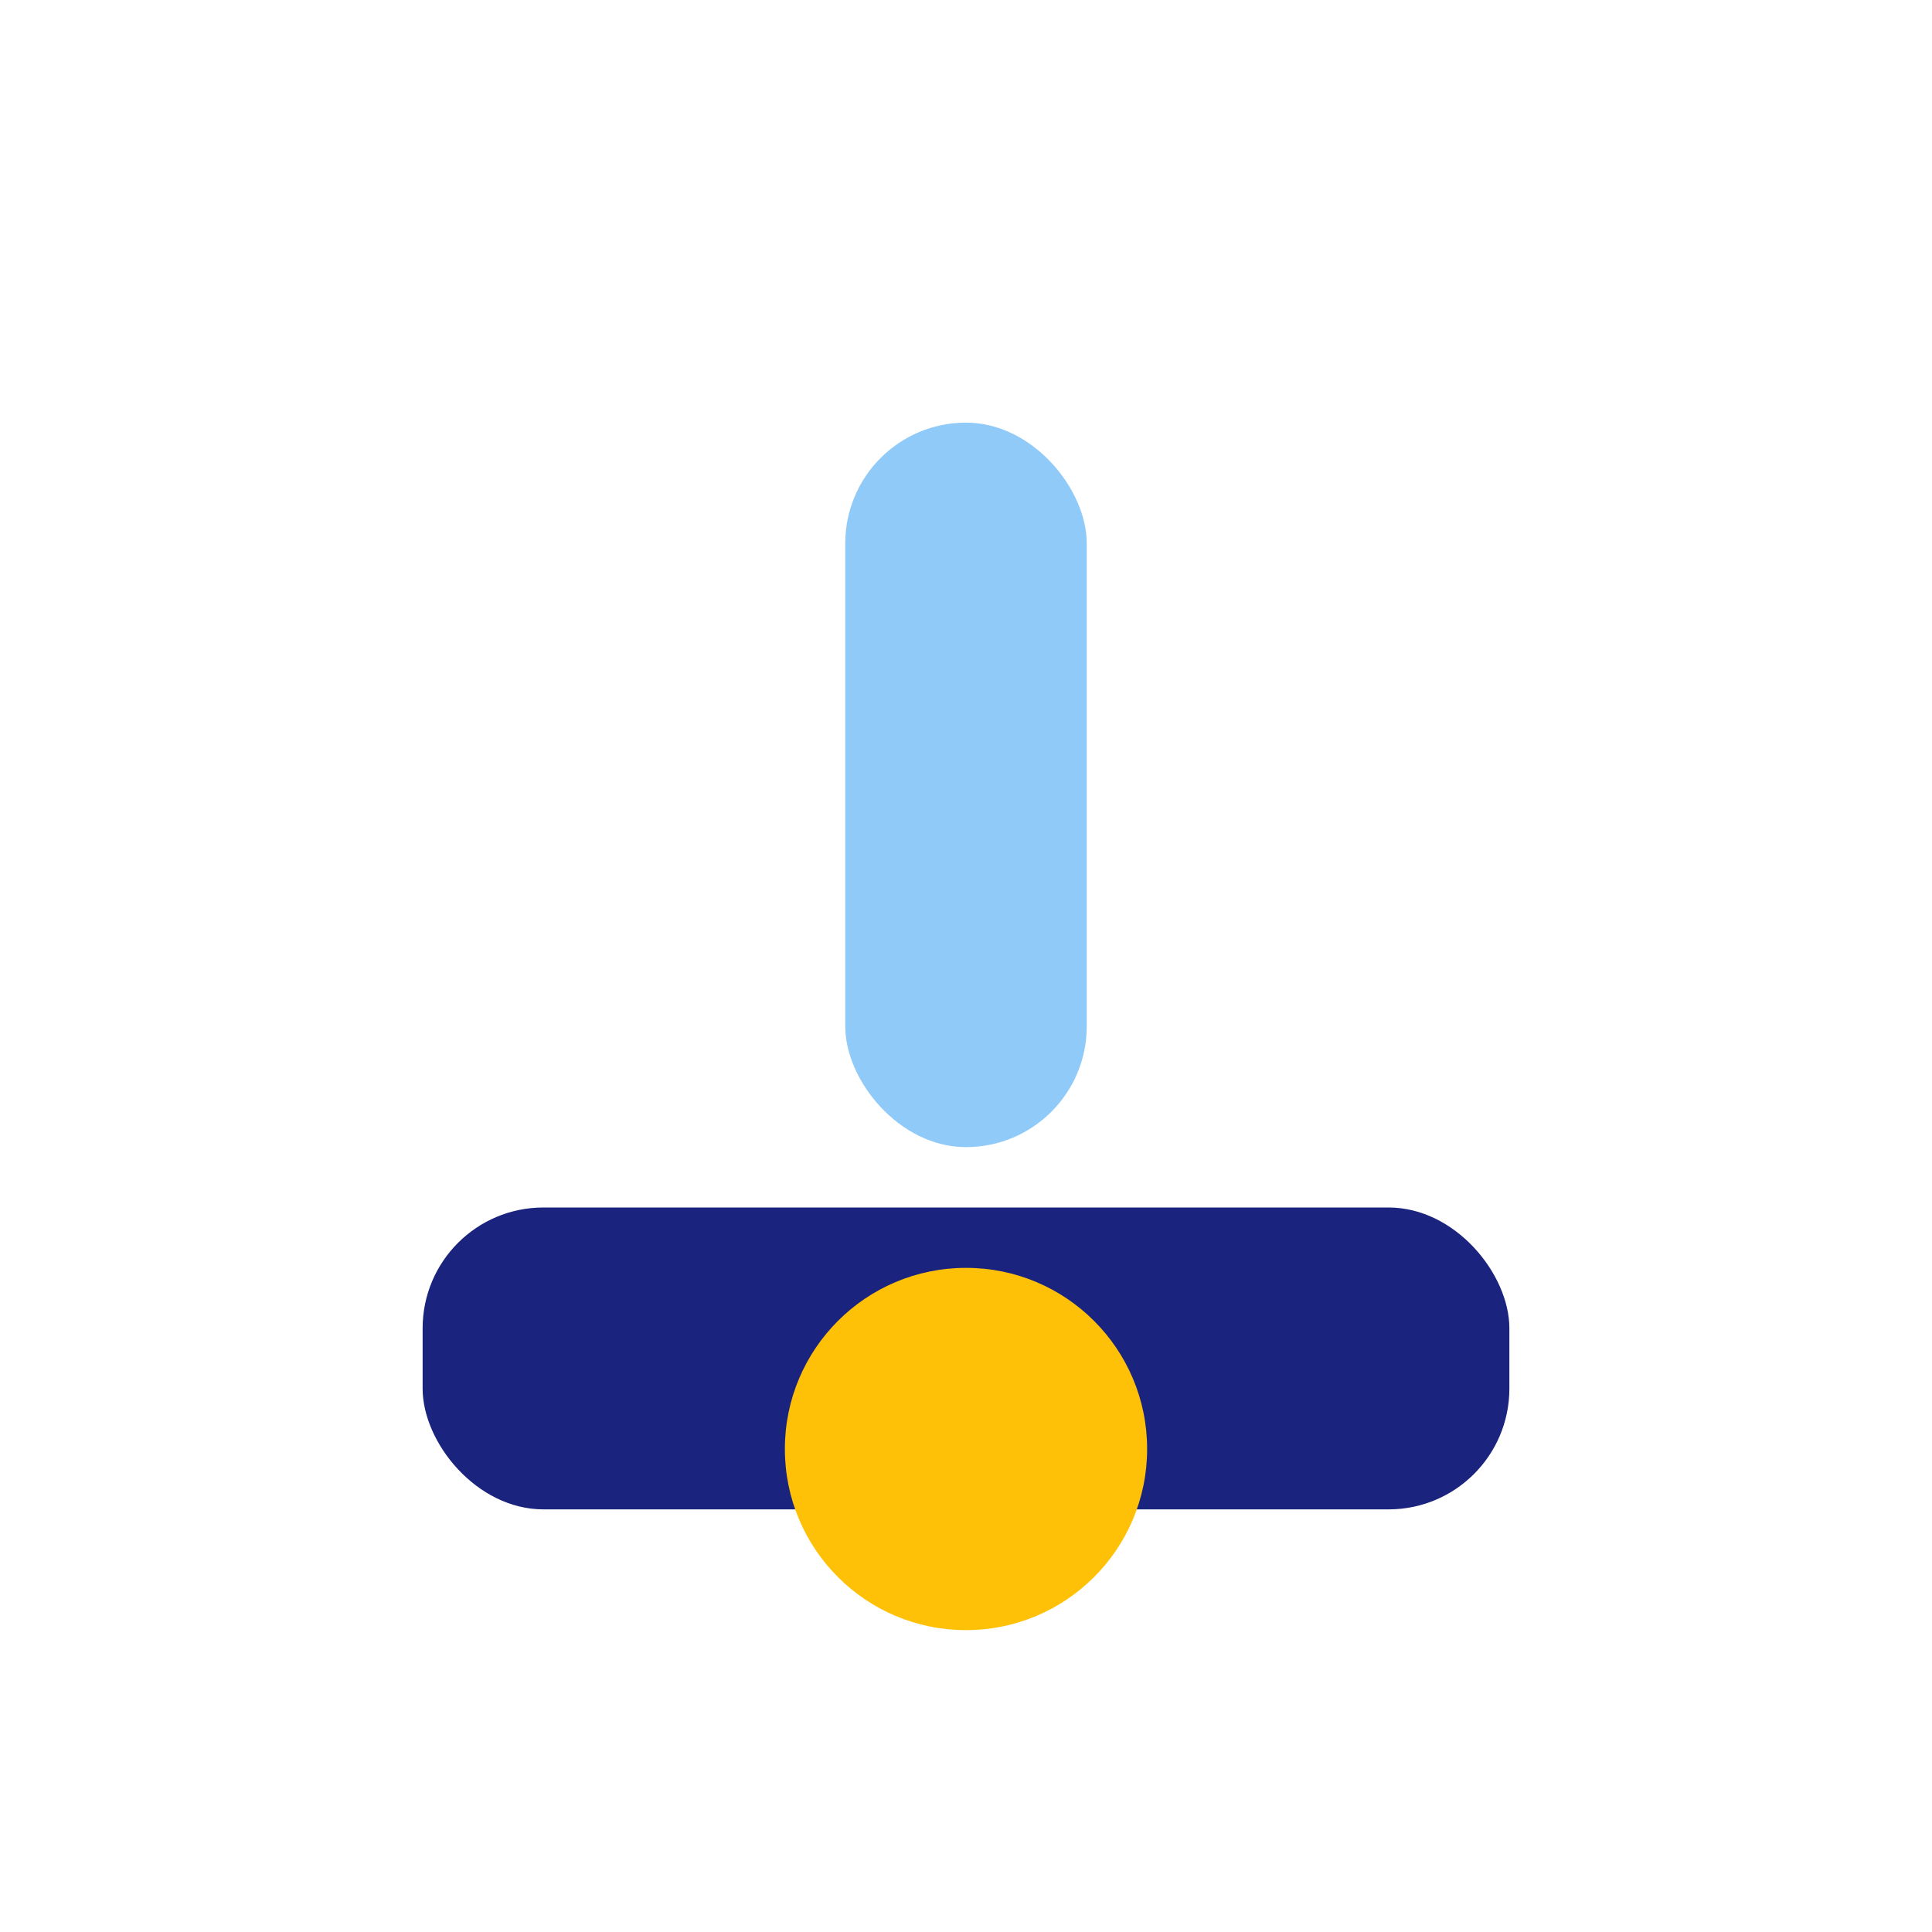 <?xml version="1.0" encoding="UTF-8"?>
<svg xmlns="http://www.w3.org/2000/svg" width="32" height="32" viewBox="0 0 32 32"><rect x="7" y="20" width="18" height="5" rx="2" fill="#1A237E"/><rect x="14" y="7" width="4" height="12" rx="2" fill="#90CAF9"/><circle cx="16" cy="24" r="3" fill="#FFC107"/></svg>